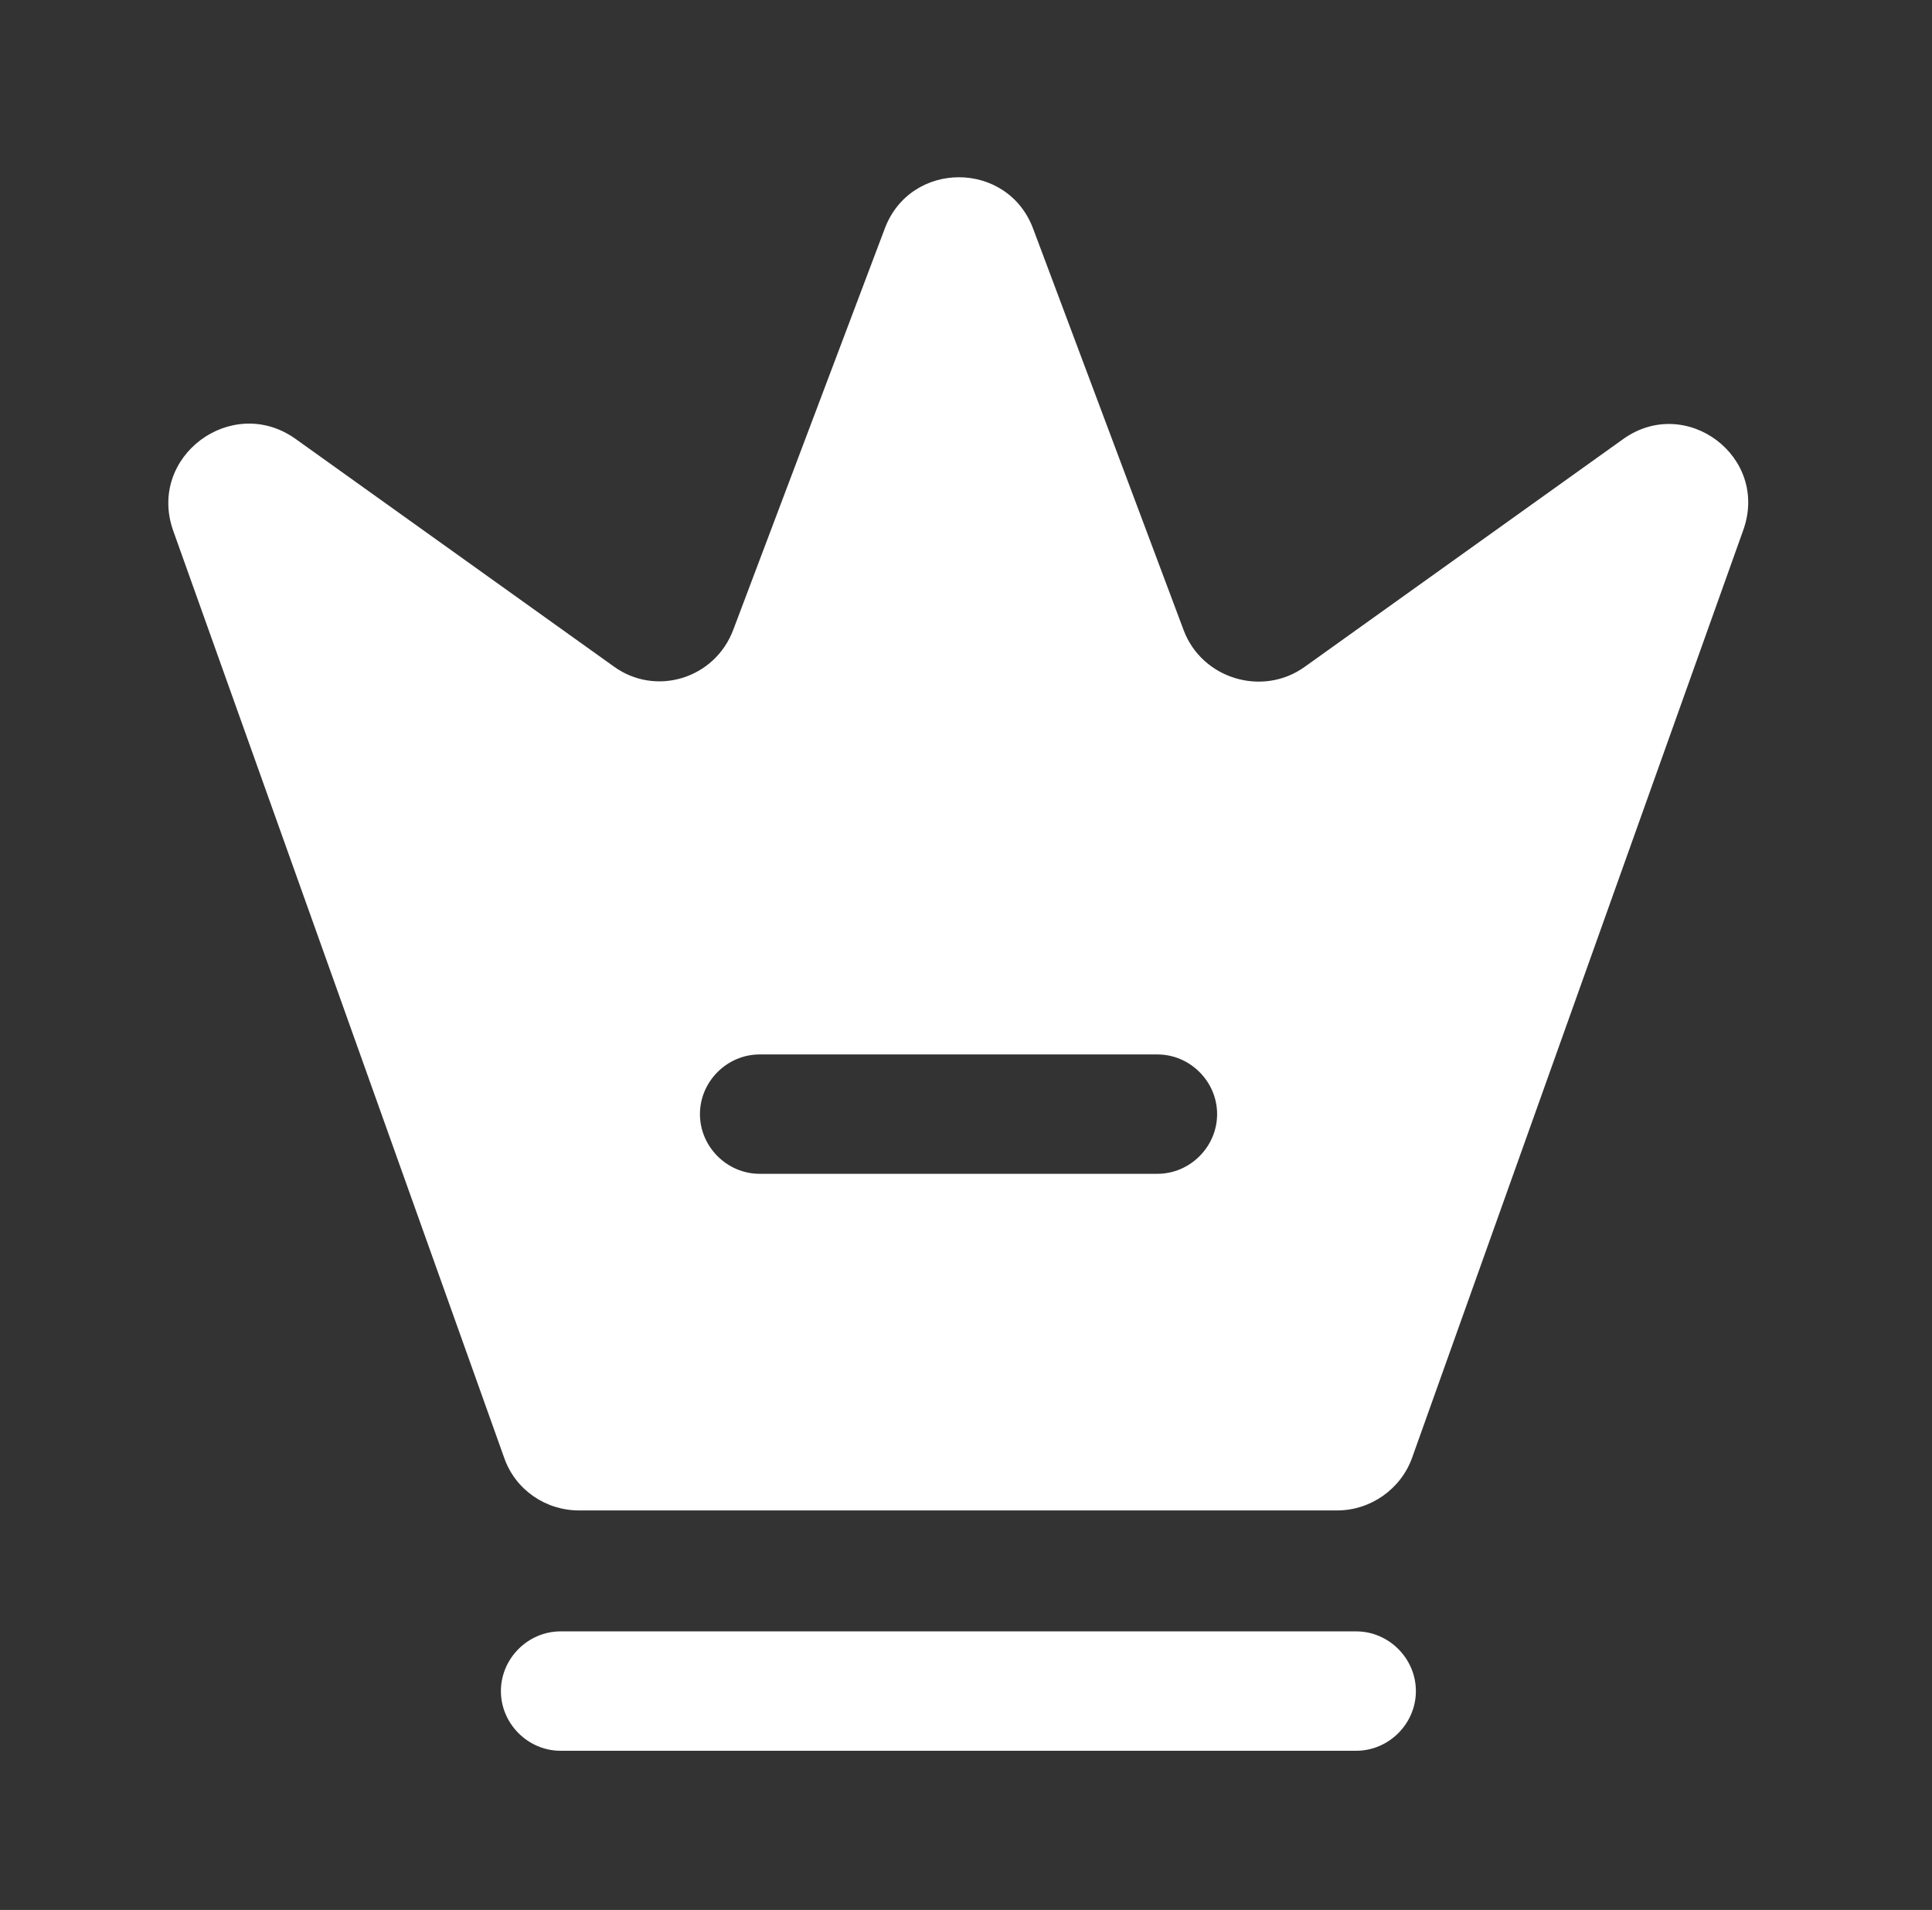 <svg width="86" height="85" viewBox="0 0 86 85" fill="none" xmlns="http://www.w3.org/2000/svg">
<rect x="0" y="0" width="86" height="85" fill="#333333" stroke="none"/>
<path d="M60.37 77.916H24.953C23.501 77.916 22.297 76.712 22.297 75.26C22.297 73.808 23.501 72.603 24.953 72.603H60.37C61.822 72.603 63.026 73.808 63.026 75.26C63.026 76.712 61.822 77.916 60.37 77.916Z" fill="white"/>
<path d="M72.24 19.55L58.074 29.679C56.197 31.025 53.505 30.21 52.69 28.05L45.997 10.2C44.863 7.118 40.507 7.118 39.374 10.2L32.645 28.014C31.83 30.21 29.174 31.025 27.297 29.643L13.13 19.514C10.297 17.531 6.543 20.329 7.711 23.622L22.445 64.883C22.94 66.3 24.286 67.22 25.774 67.22H59.526C61.013 67.22 62.359 66.264 62.855 64.883L77.588 23.622C78.793 20.329 75.038 17.531 72.24 19.55ZM51.522 52.239H33.813C32.361 52.239 31.157 51.035 31.157 49.583C31.157 48.131 32.361 46.927 33.813 46.927H51.522C52.974 46.927 54.178 48.131 54.178 49.583C54.178 51.035 52.974 52.239 51.522 52.239Z" fill="white"/>
</svg>
